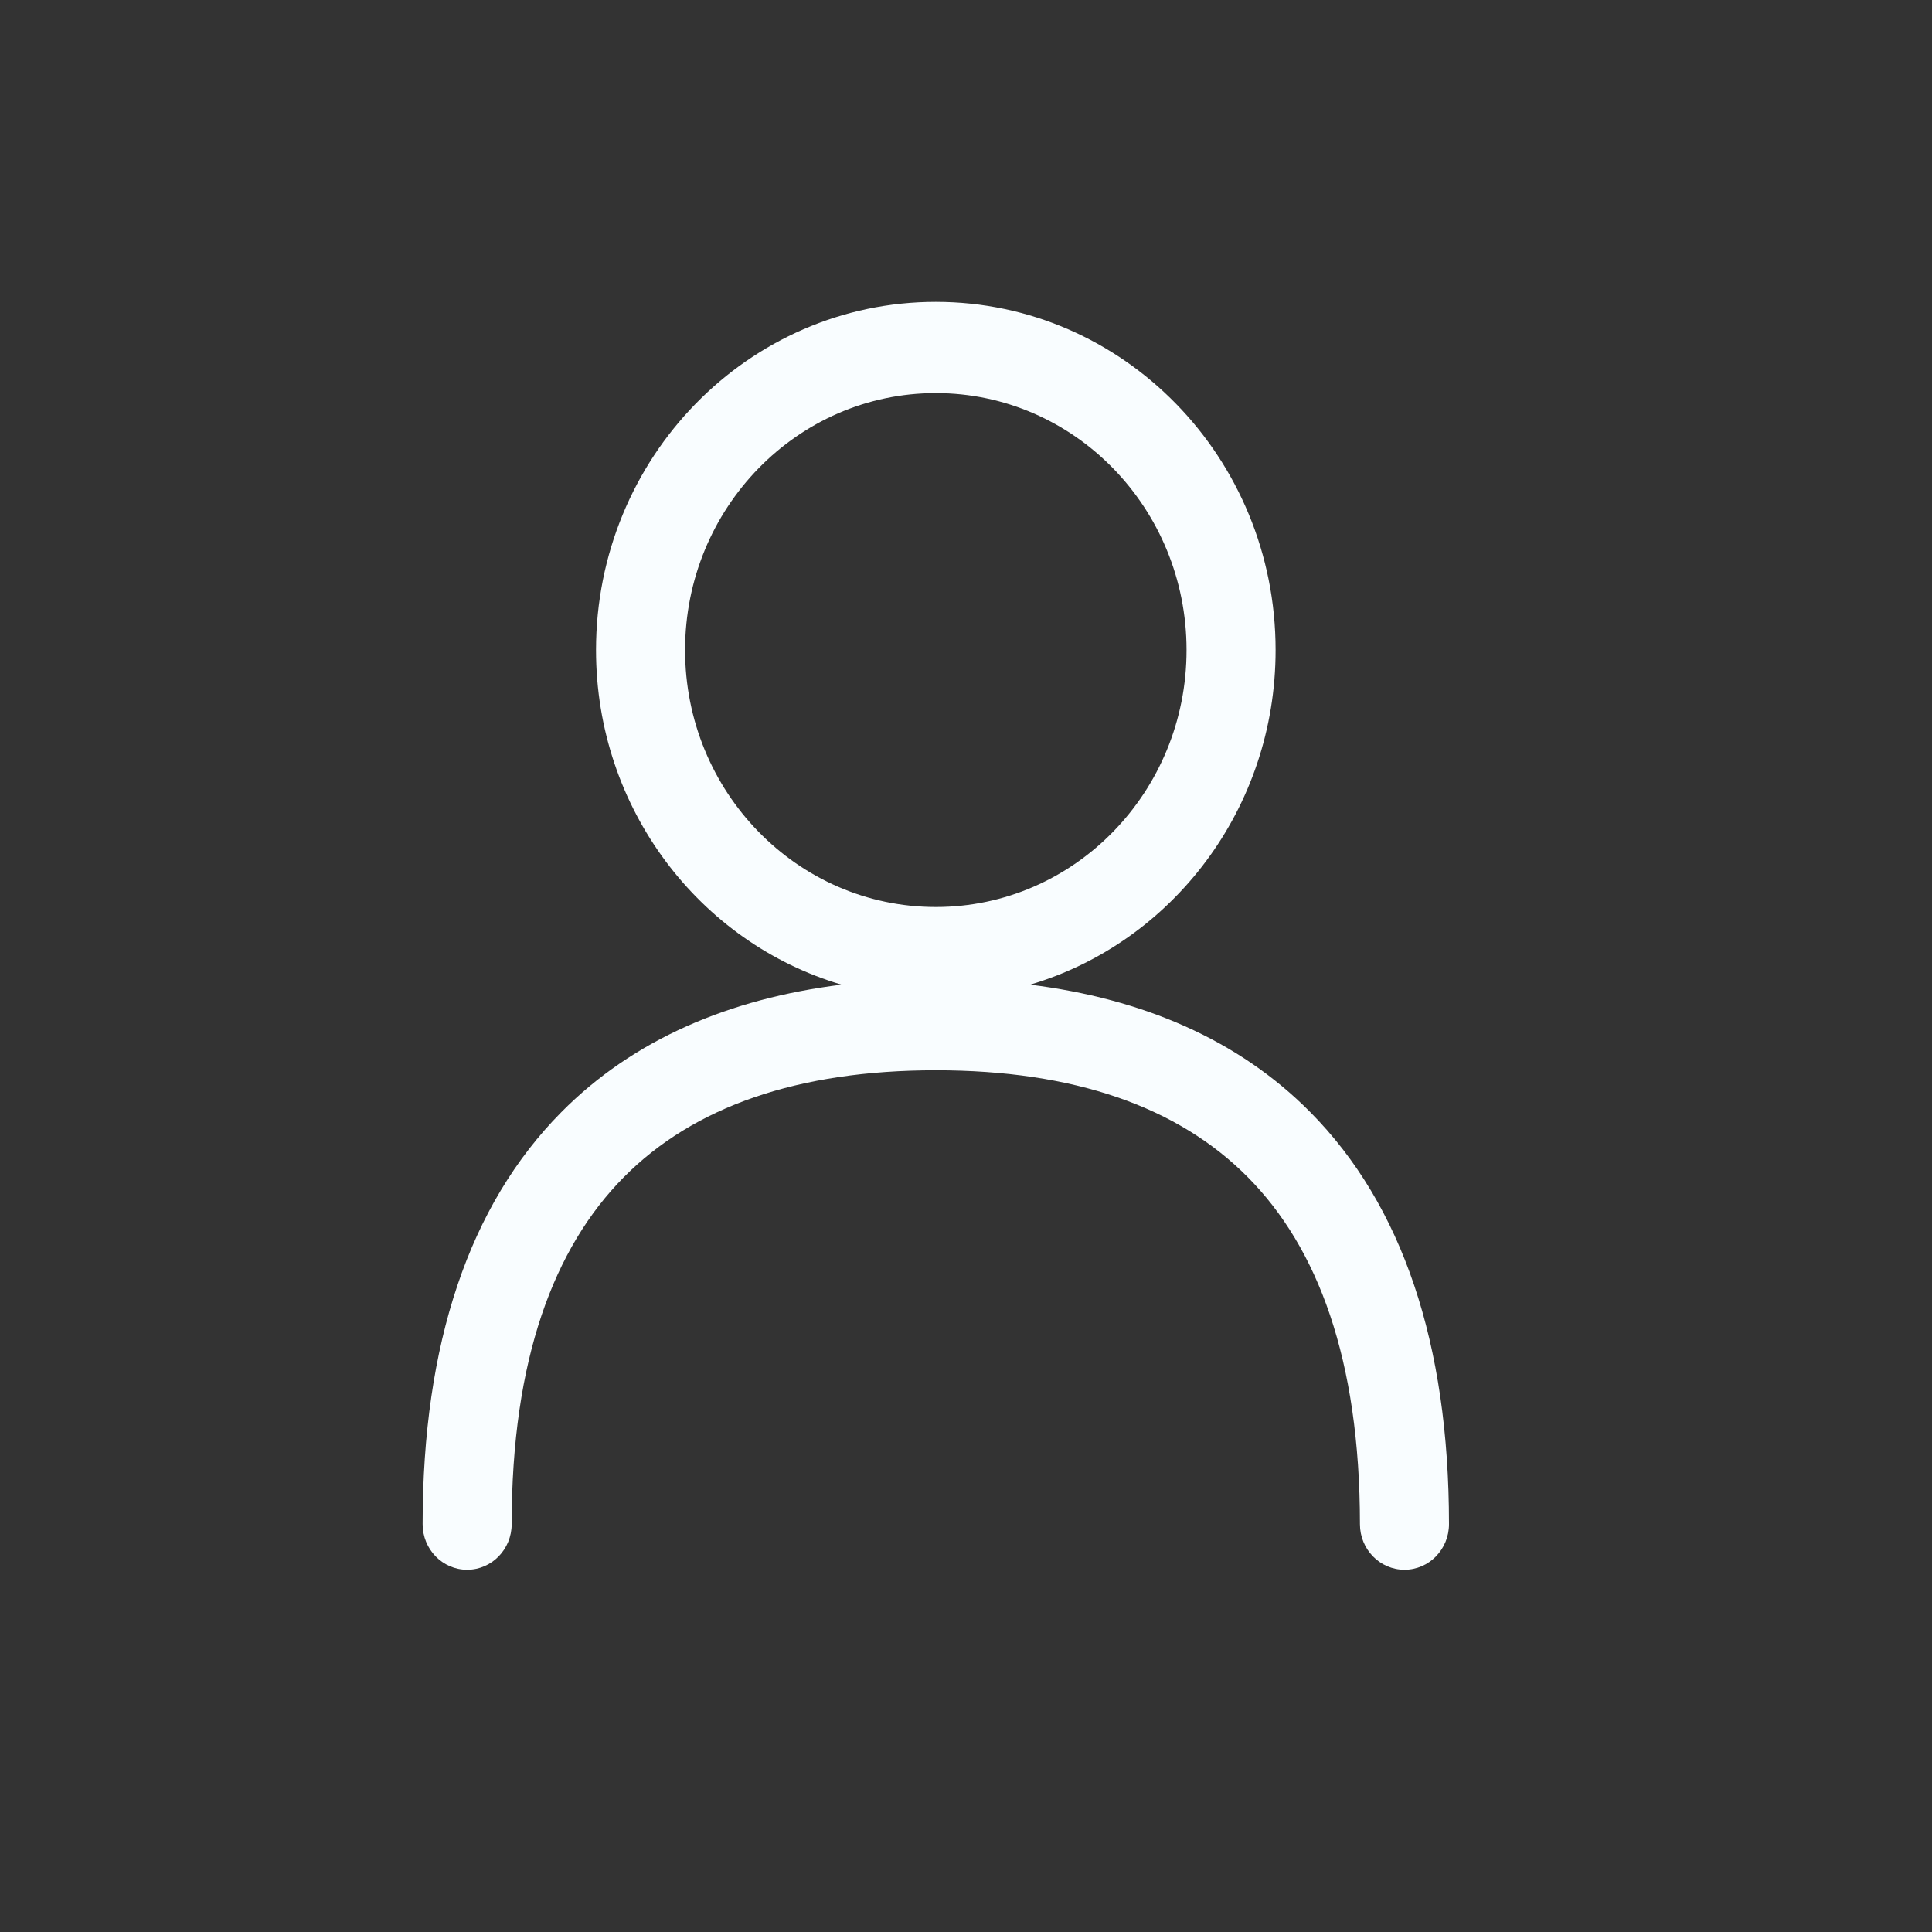 <?xml version="1.0" encoding="UTF-8"?> <svg xmlns="http://www.w3.org/2000/svg" width="32" height="32" viewBox="0 0 32 32" fill="none"><rect x="0" y="0" width="32" height="32" fill="#333333" stroke="none"/> <path fill-rule="evenodd" clip-rule="evenodd" d="M15.5 5C12.392 5 9.872 7.582 9.872 10.767C9.872 13.397 11.59 15.615 13.938 16.309C12.084 16.541 10.494 17.212 9.296 18.422C7.772 19.962 7 22.253 7 25.244C7 25.662 7.33 26 7.737 26C8.145 26 8.475 25.662 8.475 25.244C8.475 22.508 9.178 20.664 10.332 19.498C11.487 18.331 13.213 17.727 15.5 17.727C17.787 17.727 19.513 18.331 20.669 19.499C21.822 20.664 22.525 22.508 22.525 25.244C22.525 25.662 22.855 26 23.263 26C23.67 26 24 25.662 24 25.244C24 22.253 23.228 19.962 21.704 18.422C20.506 17.212 18.916 16.541 17.062 16.309C19.41 15.615 21.128 13.397 21.128 10.767C21.128 7.582 18.608 5 15.5 5ZM11.347 10.767C11.347 8.417 13.206 6.511 15.5 6.511C17.794 6.511 19.653 8.417 19.653 10.767C19.653 13.117 17.794 15.023 15.5 15.023C13.206 15.023 11.347 13.117 11.347 10.767Z" fill="#F9FDFF"></path> </svg> 